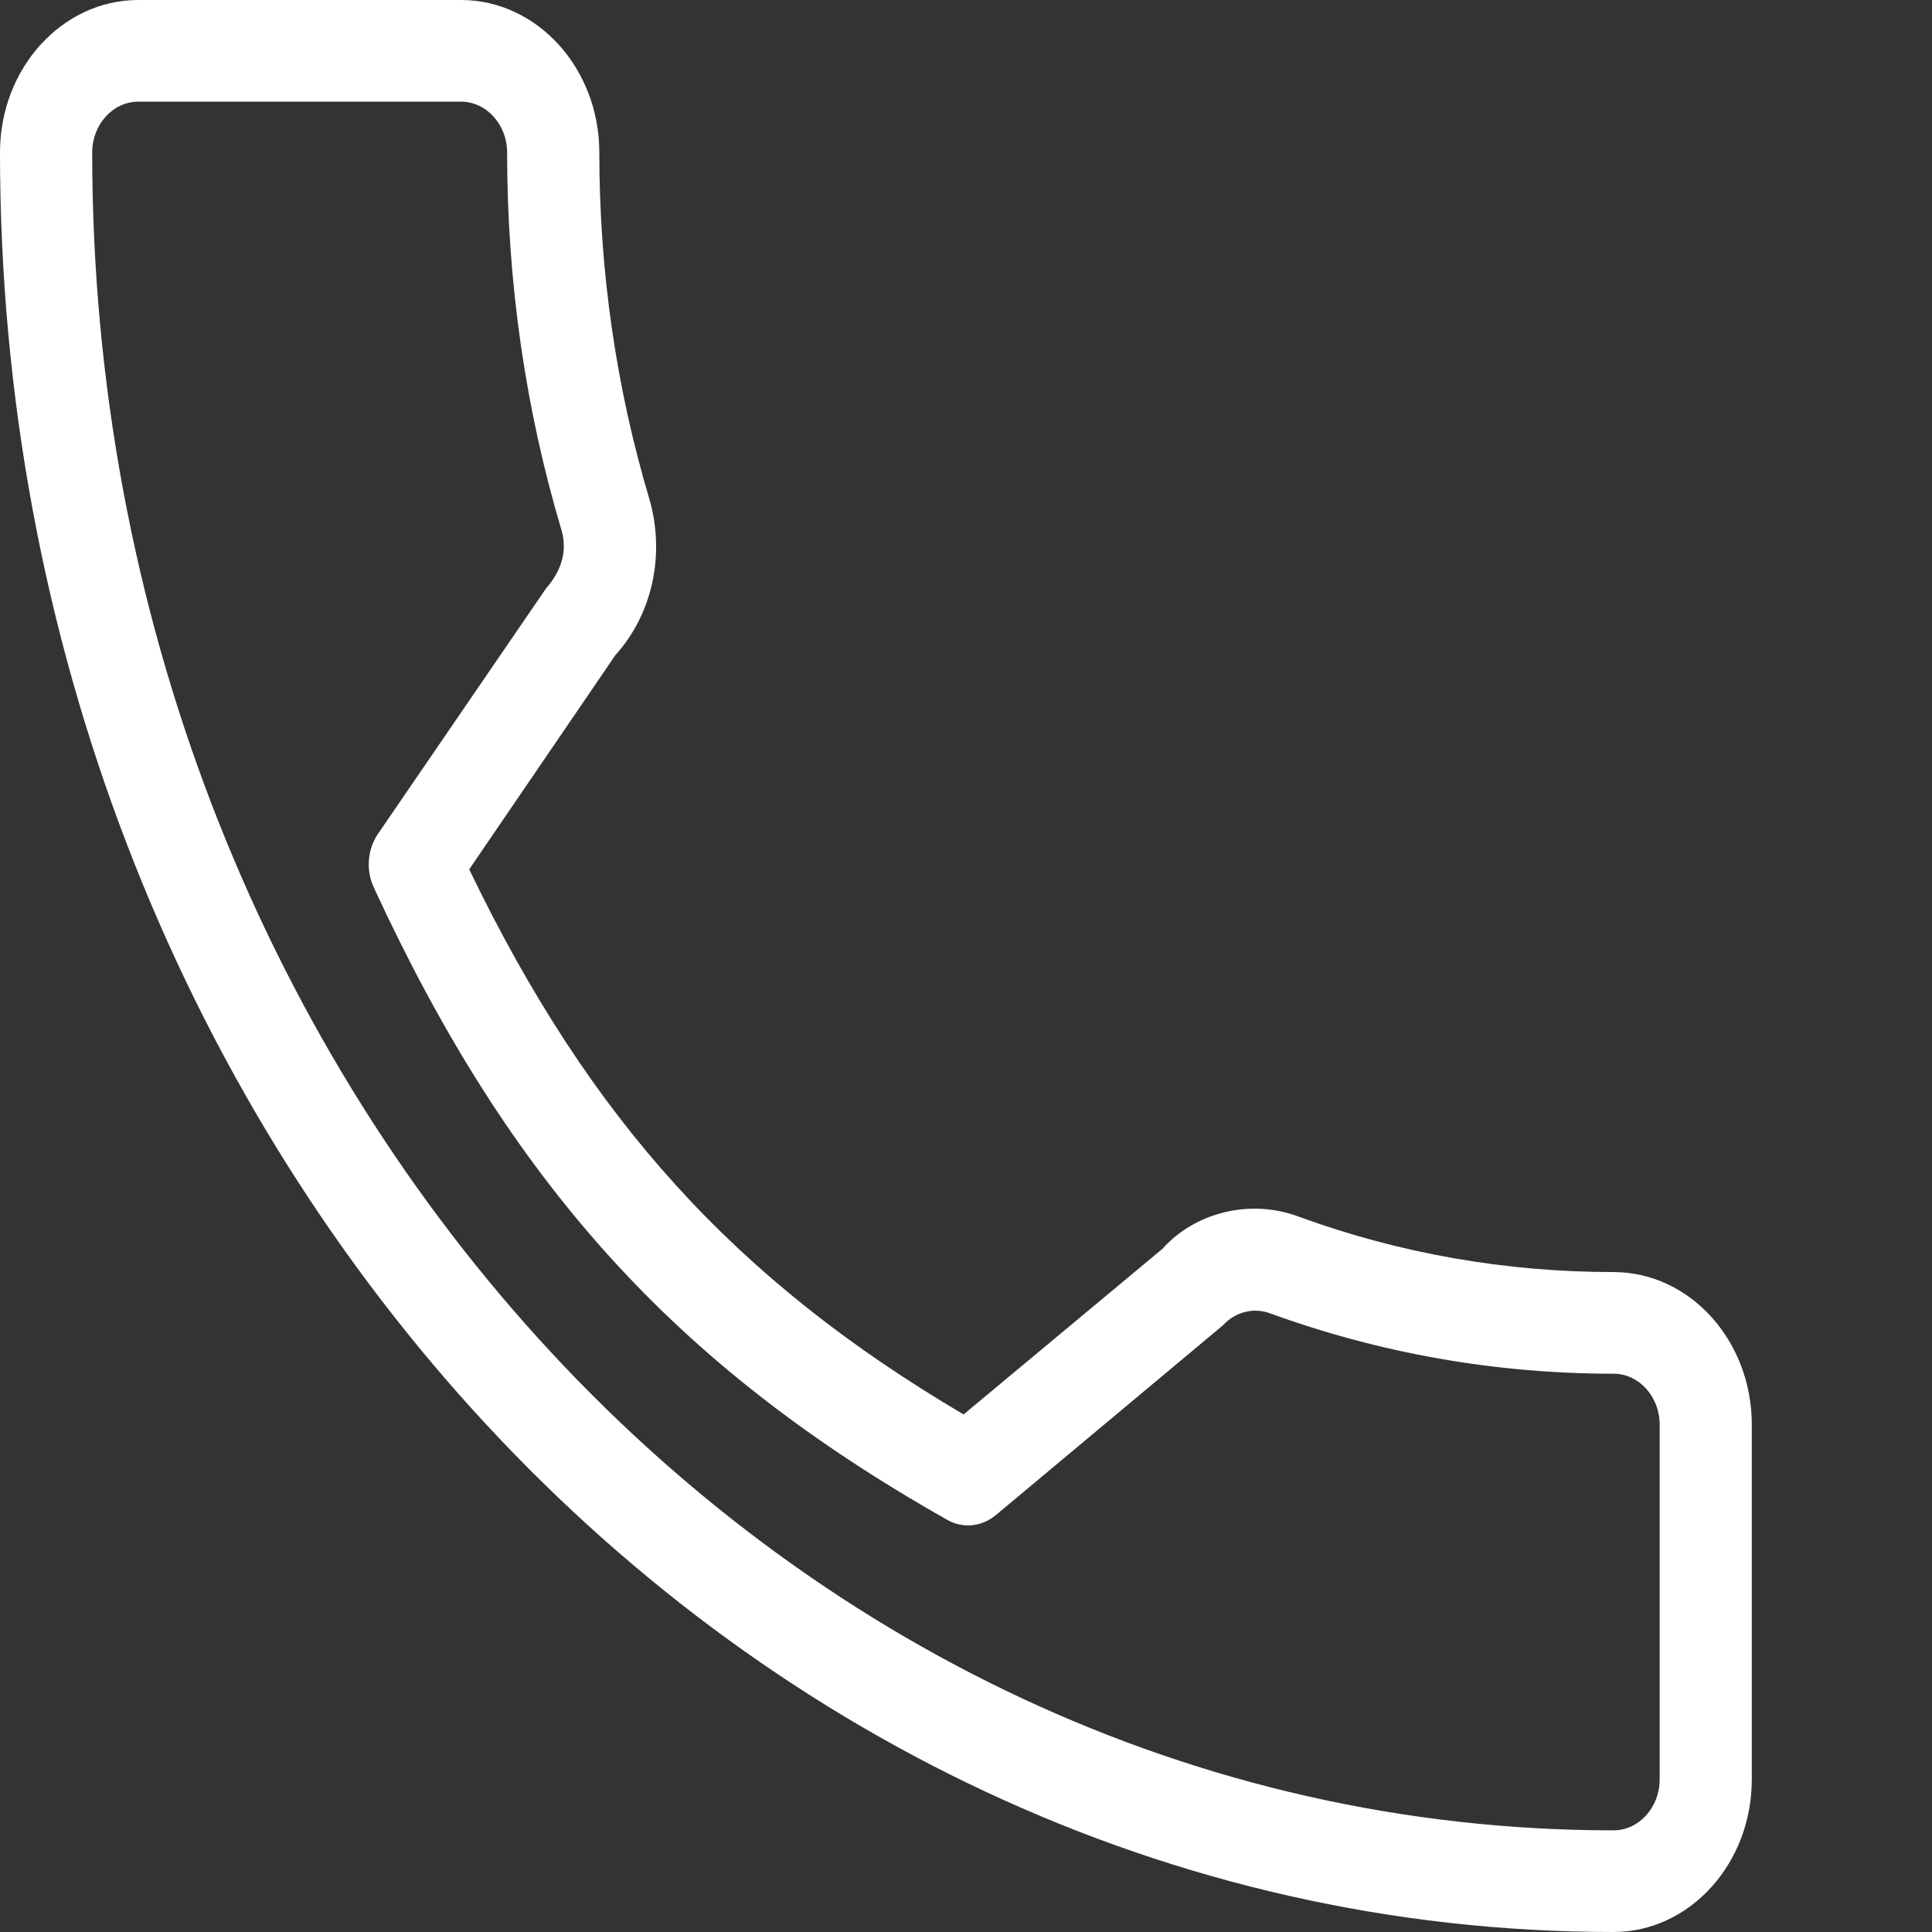 <svg width="29" height="29" viewBox="0 0 29 29" fill="none" xmlns="http://www.w3.org/2000/svg">
<rect x="0" y="0" width="29" height="29" fill="#333333" stroke="none"/>
<path d="M24.219 19.094C22.597 19.094 21.009 18.815 19.502 18.265C18.767 17.986 17.933 18.201 17.449 18.745L14.464 21.231C11.04 19.216 8.848 16.8 7.043 13.049L9.237 9.834C9.789 9.224 9.987 8.334 9.75 7.499C9.25 5.829 8.996 4.075 8.996 2.289C8.996 1.027 8.064 0 6.92 0H2.076C0.931 0 0 1.027 0 2.289C0 17.017 10.866 29 24.219 29C25.364 29 26.295 27.973 26.295 26.71V21.384C26.295 20.121 25.364 19.094 24.219 19.094ZM24.912 26.71C24.912 27.132 24.6 27.474 24.219 27.474C11.628 27.474 1.384 16.176 1.384 2.289C1.384 1.868 1.695 1.526 2.076 1.526H6.92C7.3 1.526 7.612 1.868 7.612 2.289C7.612 4.239 7.889 6.153 8.431 7.967C8.511 8.253 8.446 8.547 8.193 8.837L5.674 12.516C5.515 12.749 5.49 13.062 5.611 13.322C7.663 17.768 10.156 20.518 14.216 22.812C14.45 22.947 14.737 22.919 14.948 22.742L18.356 19.894C18.541 19.693 18.814 19.622 19.06 19.712C20.715 20.315 22.451 20.62 24.22 20.62C24.6 20.62 24.912 20.962 24.912 21.384V26.71H24.912Z" fill="white"/>
</svg>
